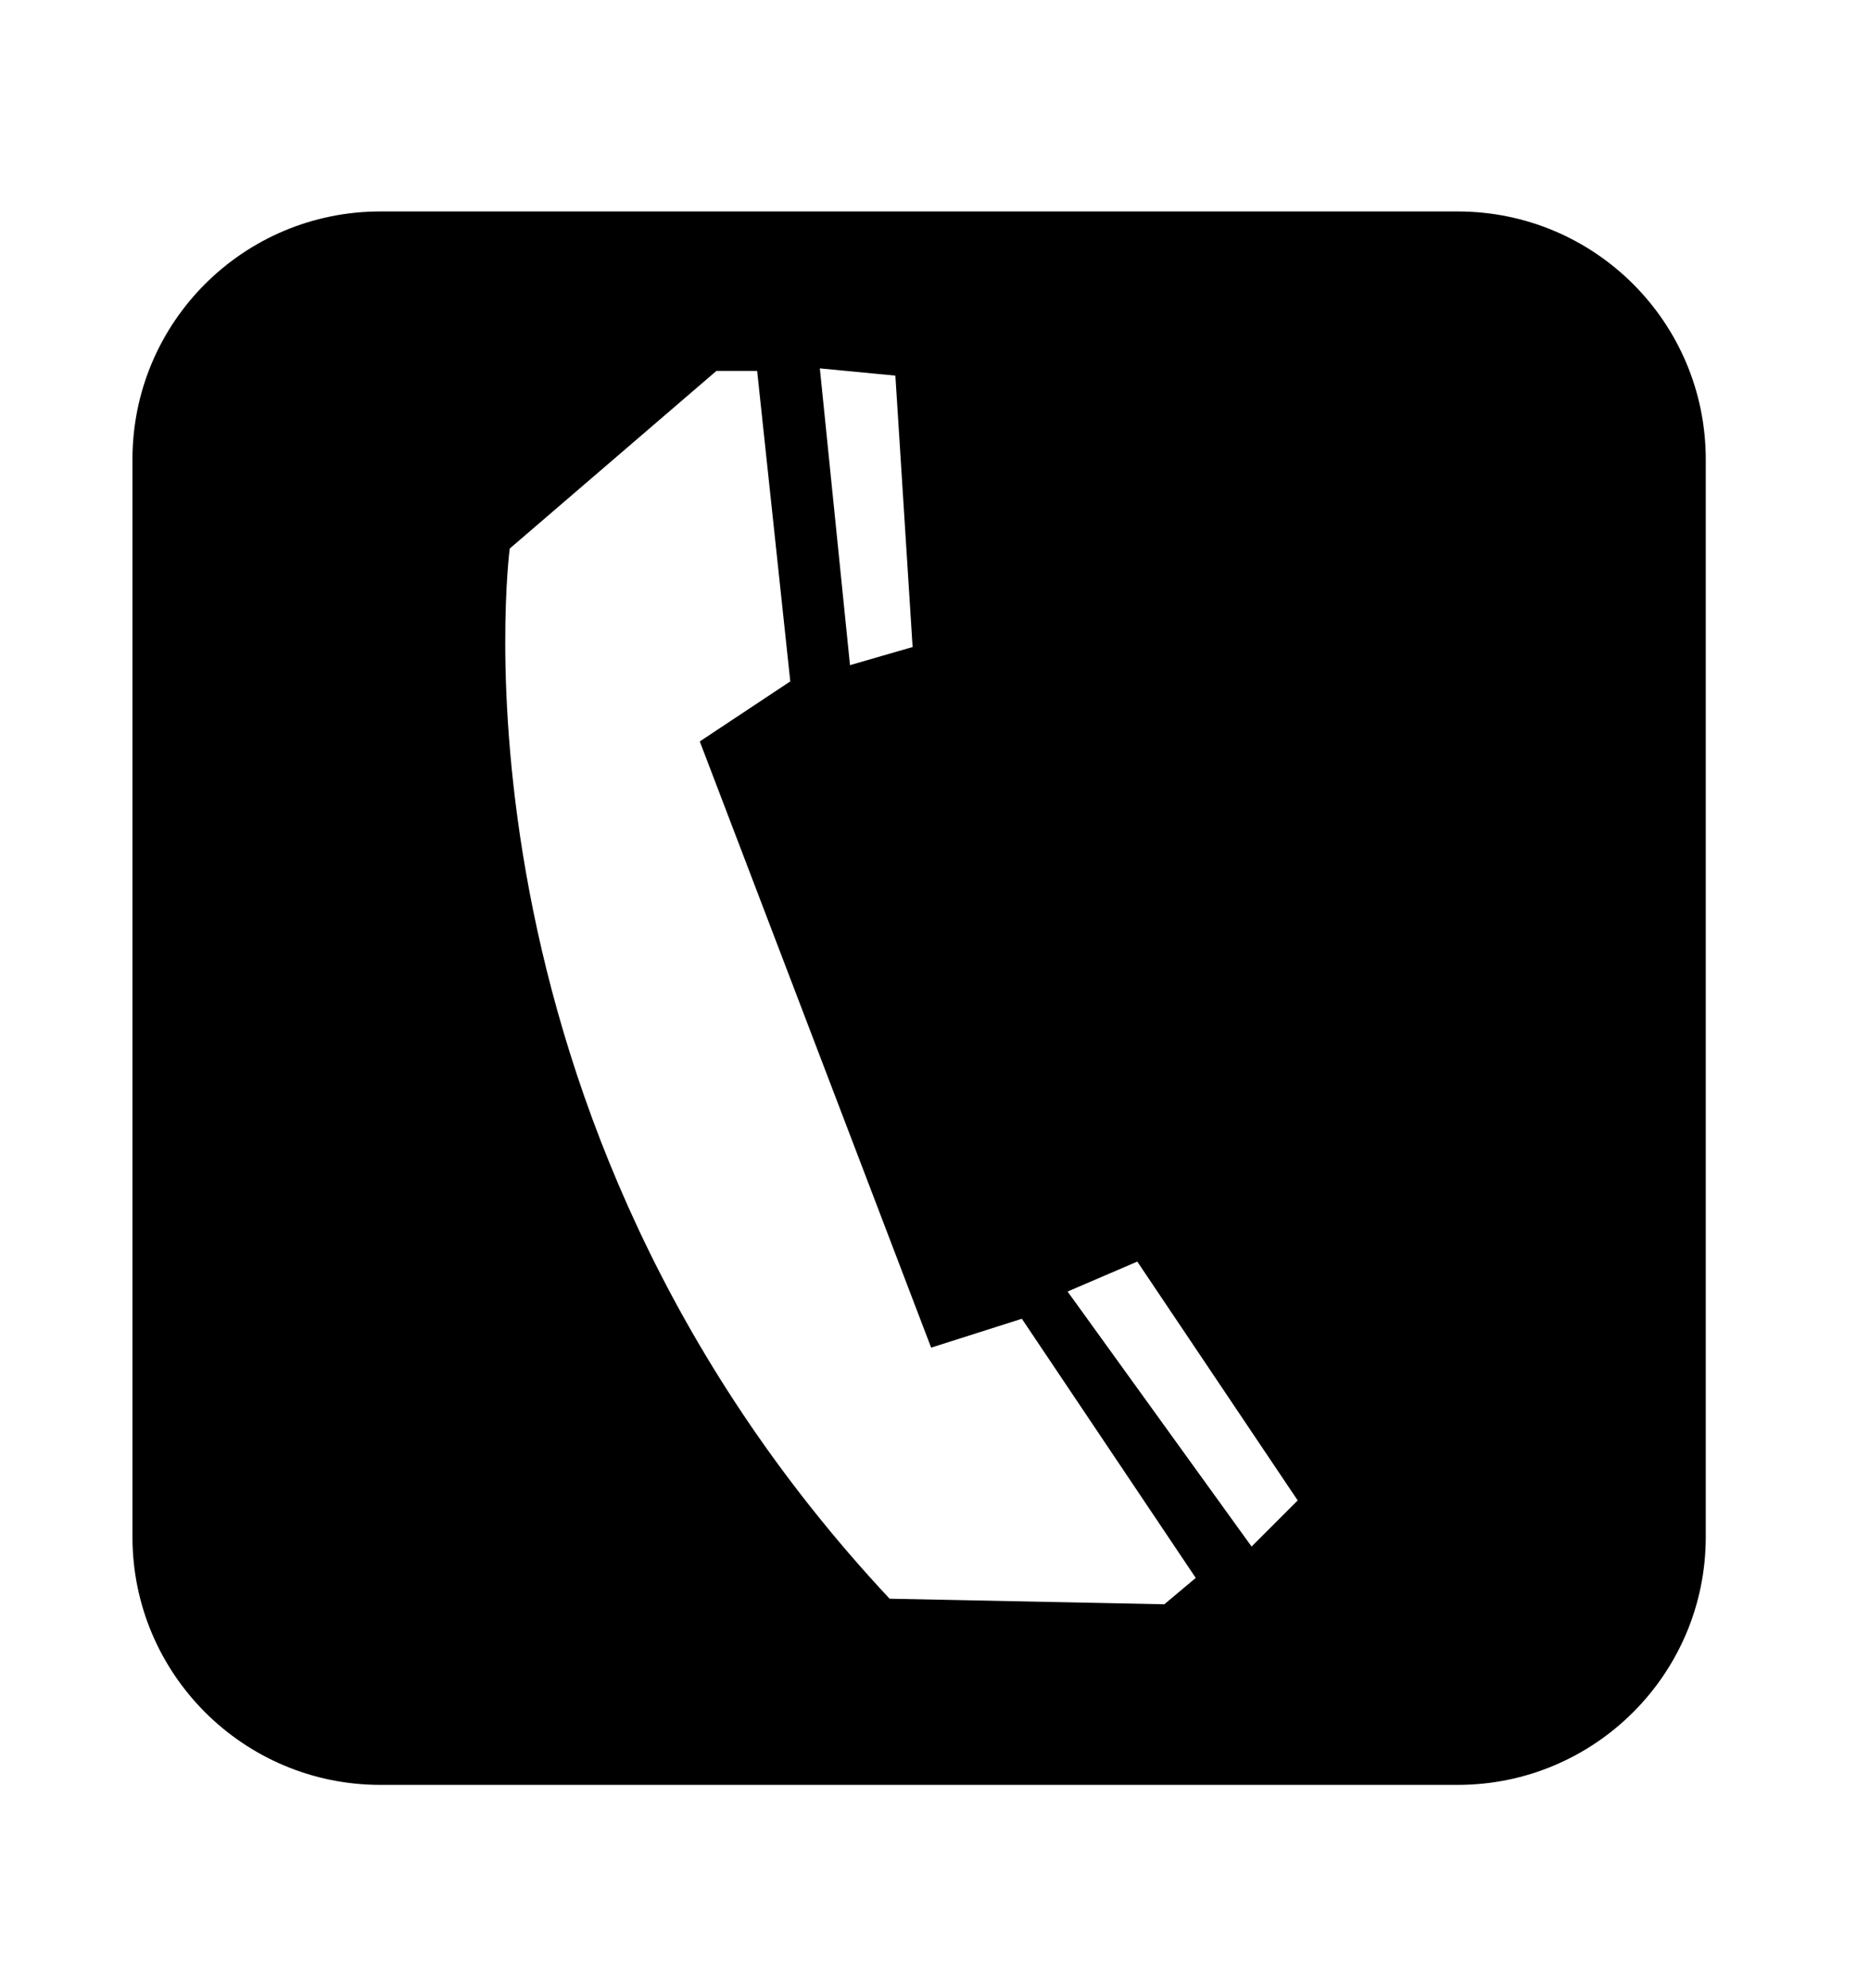 <?xml version="1.0" encoding="utf-8"?>
<!-- Generator: Adobe Illustrator 16.2.0, SVG Export Plug-In . SVG Version: 6.00 Build 0)  -->
<!DOCTYPE svg PUBLIC "-//W3C//DTD SVG 1.1//EN" "http://www.w3.org/Graphics/SVG/1.1/DTD/svg11.dtd">
<svg version="1.1" id="Layer_1" xmlns="http://www.w3.org/2000/svg" xmlns:xlink="http://www.w3.org/1999/xlink" x="0px" y="0px"
	 width="35.605px" height="37.842px" viewBox="0 0 35.605 37.842" enable-background="new 0 0 35.605 37.842" xml:space="preserve">
<path fill-rule="evenodd" clip-rule="evenodd" d="M27.754,4.025H7.243c-2.606,0-4.721,2.108-4.721,4.72v20.51
	c0,2.607,2.114,4.72,4.721,4.72h20.511c2.609,0,4.724-2.112,4.724-4.72V8.745C32.477,6.134,30.363,4.025,27.754,4.025z M17.048,7.15
	l0.328,5.166l-1.192,0.345L15.61,7.012L17.048,7.15z M22.169,30.537l-5.231-0.106c-8.642-9.241-7.233-19.989-7.233-19.989
	l3.936-3.382h0.775l0.631,5.91l-1.723,1.143l4.405,11.539l1.727-0.55l3.311,4.933L22.169,30.537z M23.83,29.438l-3.503-4.854
	l1.327-0.57l3.054,4.546L23.83,29.438z"/>
</svg>
